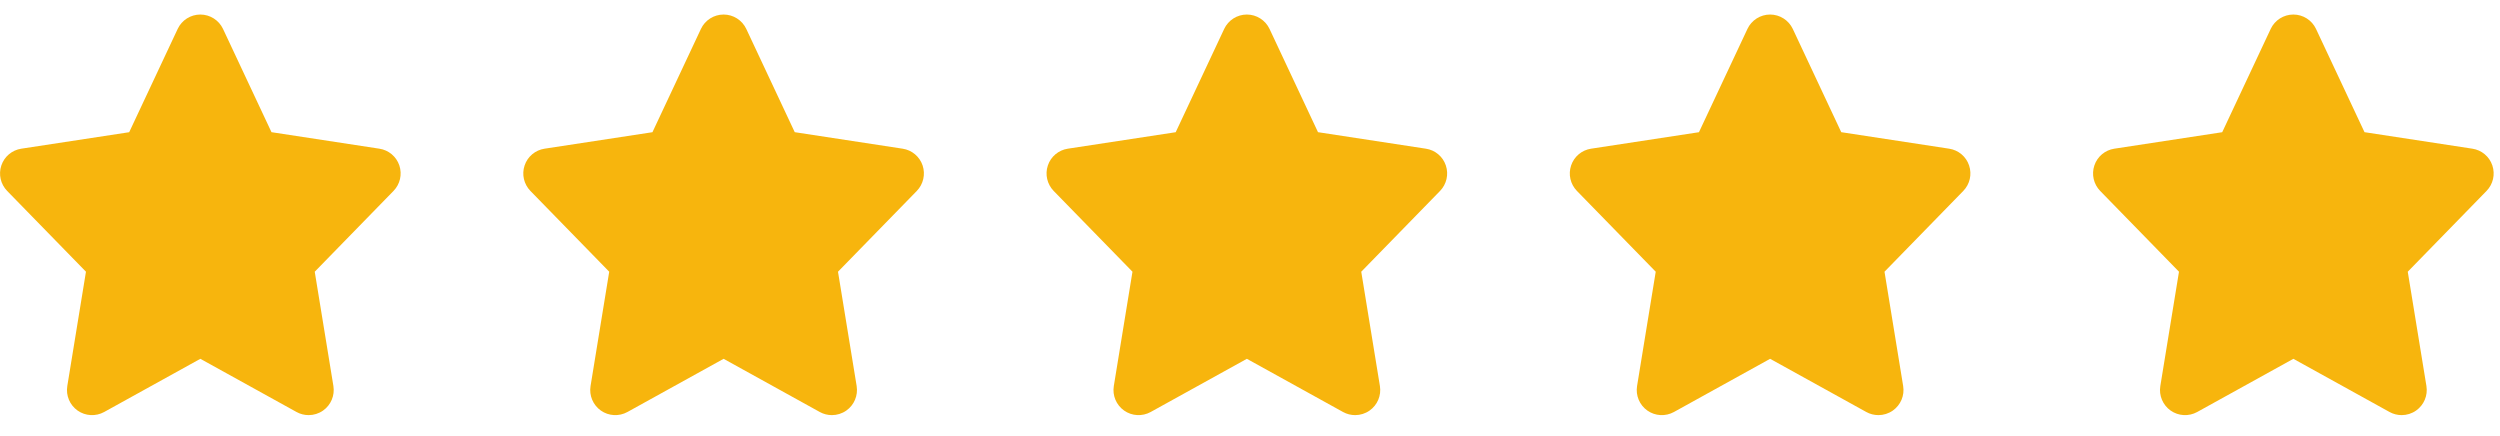 <svg width="86" height="15" viewBox="0 0 86 15" fill="none" xmlns="http://www.w3.org/2000/svg">
<g clip-path="url(#clip0_2036_92)">
<path d="M13.738 5.692C13.635 5.386 13.37 5.163 13.051 5.115L9.339 4.547L7.672 0.995C7.529 0.693 7.225 0.5 6.892 0.5C6.558 0.5 6.254 0.693 6.112 0.995L4.444 4.548L0.732 5.115C0.413 5.164 0.148 5.386 0.046 5.693C-0.057 5.999 0.021 6.336 0.246 6.568L2.957 9.347L2.315 13.28C2.262 13.605 2.4 13.933 2.669 14.123C2.938 14.313 3.294 14.332 3.583 14.173L6.892 12.343L10.201 14.173C10.331 14.245 10.475 14.28 10.618 14.28C10.792 14.28 10.966 14.227 11.114 14.123C11.384 13.933 11.521 13.605 11.469 13.28L10.827 9.347L13.537 6.568C13.763 6.336 13.84 5.999 13.738 5.692Z" fill="#F7B50D"/>
</g>
<g clip-path="url(#clip1_2036_92)">
<path d="M31.738 5.692C31.635 5.386 31.37 5.163 31.051 5.115L27.339 4.547L25.672 0.995C25.529 0.693 25.226 0.5 24.892 0.5C24.558 0.5 24.254 0.693 24.112 0.995L22.444 4.548L18.732 5.115C18.413 5.164 18.148 5.386 18.046 5.693C17.943 5.999 18.021 6.336 18.246 6.568L20.957 9.347L20.315 13.28C20.262 13.605 20.4 13.933 20.669 14.123C20.938 14.313 21.294 14.332 21.583 14.173L24.892 12.343L28.201 14.173C28.331 14.245 28.475 14.28 28.618 14.28C28.792 14.28 28.966 14.227 29.114 14.123C29.384 13.933 29.521 13.605 29.469 13.28L28.827 9.347L31.538 6.568C31.763 6.336 31.84 5.999 31.738 5.692Z" fill="#F7B50D"/>
</g>
<g clip-path="url(#clip2_2036_92)">
<path d="M49.737 5.692C49.635 5.386 49.37 5.163 49.051 5.115L45.339 4.547L43.672 0.995C43.529 0.693 43.225 0.5 42.892 0.5C42.558 0.5 42.254 0.693 42.112 0.995L40.444 4.548L36.732 5.115C36.413 5.164 36.148 5.386 36.046 5.693C35.943 5.999 36.021 6.336 36.246 6.568L38.957 9.347L38.315 13.28C38.262 13.605 38.4 13.933 38.669 14.123C38.938 14.313 39.294 14.332 39.583 14.173L42.892 12.343L46.201 14.173C46.331 14.245 46.475 14.28 46.618 14.28C46.792 14.28 46.966 14.227 47.114 14.123C47.384 13.933 47.522 13.605 47.469 13.28L46.827 9.347L49.538 6.568C49.763 6.336 49.84 5.999 49.737 5.692Z" fill="#F7B50D"/>
</g>
<g clip-path="url(#clip3_2036_92)">
<path d="M67.737 5.692C67.635 5.386 67.37 5.163 67.051 5.115L63.339 4.547L61.672 0.995C61.529 0.693 61.225 0.5 60.892 0.5C60.558 0.5 60.254 0.693 60.112 0.995L58.444 4.548L54.732 5.115C54.413 5.164 54.148 5.386 54.046 5.693C53.943 5.999 54.021 6.336 54.246 6.568L56.957 9.347L56.315 13.28C56.262 13.605 56.4 13.933 56.669 14.123C56.938 14.313 57.294 14.332 57.583 14.173L60.892 12.343L64.201 14.173C64.331 14.245 64.475 14.28 64.618 14.28C64.792 14.28 64.966 14.227 65.114 14.123C65.384 13.933 65.522 13.605 65.469 13.28L64.827 9.347L67.537 6.568C67.763 6.336 67.84 5.999 67.737 5.692Z" fill="#F7B50D"/>
</g>
<g clip-path="url(#clip4_2036_92)">
<path d="M85.737 5.692C85.635 5.386 85.37 5.163 85.051 5.115L81.339 4.547L79.671 0.995C79.529 0.693 79.225 0.5 78.892 0.5C78.558 0.5 78.254 0.693 78.112 0.995L76.444 4.548L72.732 5.115C72.413 5.164 72.148 5.386 72.046 5.693C71.943 5.999 72.021 6.336 72.246 6.568L74.957 9.347L74.315 13.28C74.262 13.605 74.4 13.933 74.669 14.123C74.938 14.313 75.294 14.332 75.583 14.173L78.892 12.343L82.201 14.173C82.331 14.245 82.475 14.28 82.618 14.28C82.792 14.28 82.966 14.227 83.114 14.123C83.384 13.933 83.522 13.605 83.469 13.28L82.827 9.347L85.537 6.568C85.763 6.336 85.84 5.999 85.737 5.692Z" fill="#F7B50D"/>
</g>
<defs>
<clipPath id="clip0_2036_92">
<rect width="14" height="14" fill="white" transform="translate(0 0.5)"/>
</clipPath>
<clipPath id="clip1_2036_92">
<rect width="14" height="14" fill="white" transform="translate(18 0.5)"/>
</clipPath>
<clipPath id="clip2_2036_92">
<rect width="14" height="14" fill="white" transform="translate(36 0.5)"/>
</clipPath>
<clipPath id="clip3_2036_92">
<rect width="14" height="14" fill="white" transform="translate(54 0.5)"/>
</clipPath>
<clipPath id="clip4_2036_92">
<rect width="14" height="14" fill="white" transform="translate(72 0.5)"/>
</clipPath>
</defs>
</svg>

